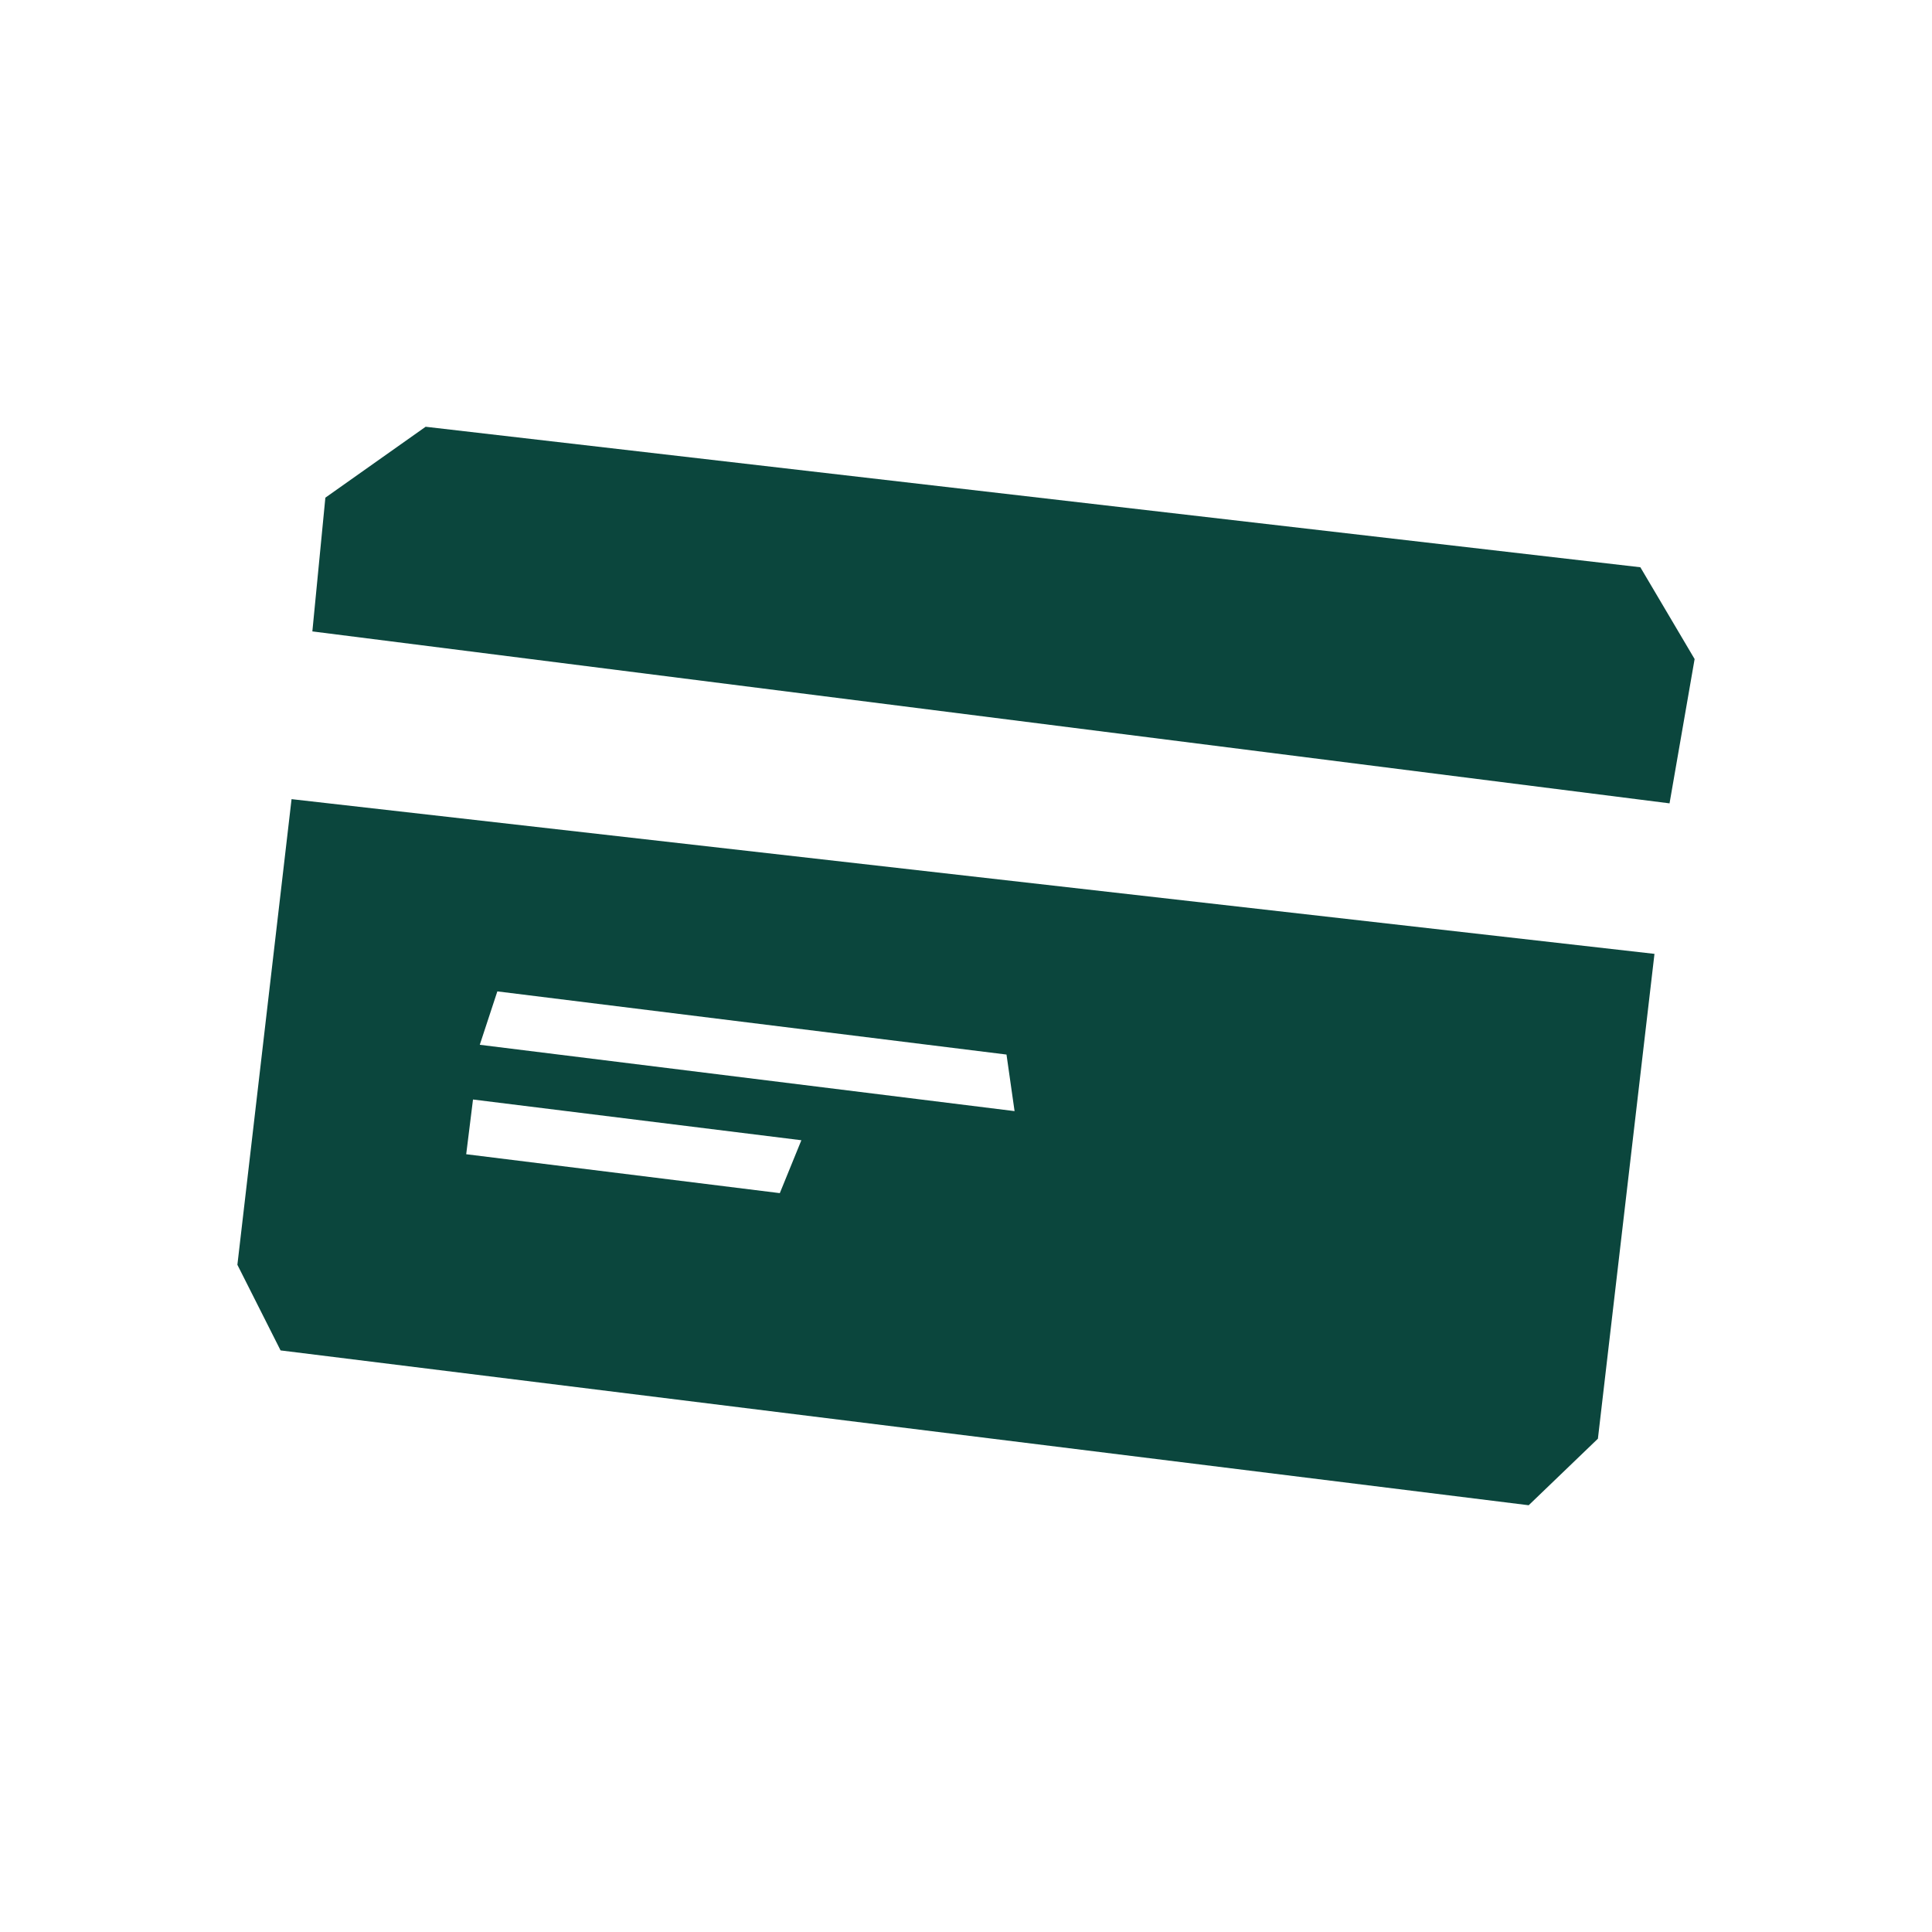 <?xml version="1.0" encoding="UTF-8"?>
<svg xmlns="http://www.w3.org/2000/svg" data-name="Layer 1" viewBox="0 0 1080 1080"><path fill="#8efe9a" d="m174.61 352.96 7.27-74.76 56.05-39.64 679.04 78.54 30.33 51.31-14.02 80.67-758.68-96.12Zm718.63 451.28-38.7 37.2-697.7-86.55-24.14-47.87 30.28-260.29 761.88 86.49zM447.97 637.4l-183.56-22.77-3.8 30.59 175.31 21.75zm119.18-16.28-4.51-31.62-284.62-35.31-9.82 29.85z" style="fill: #0b463d;"/></svg>
